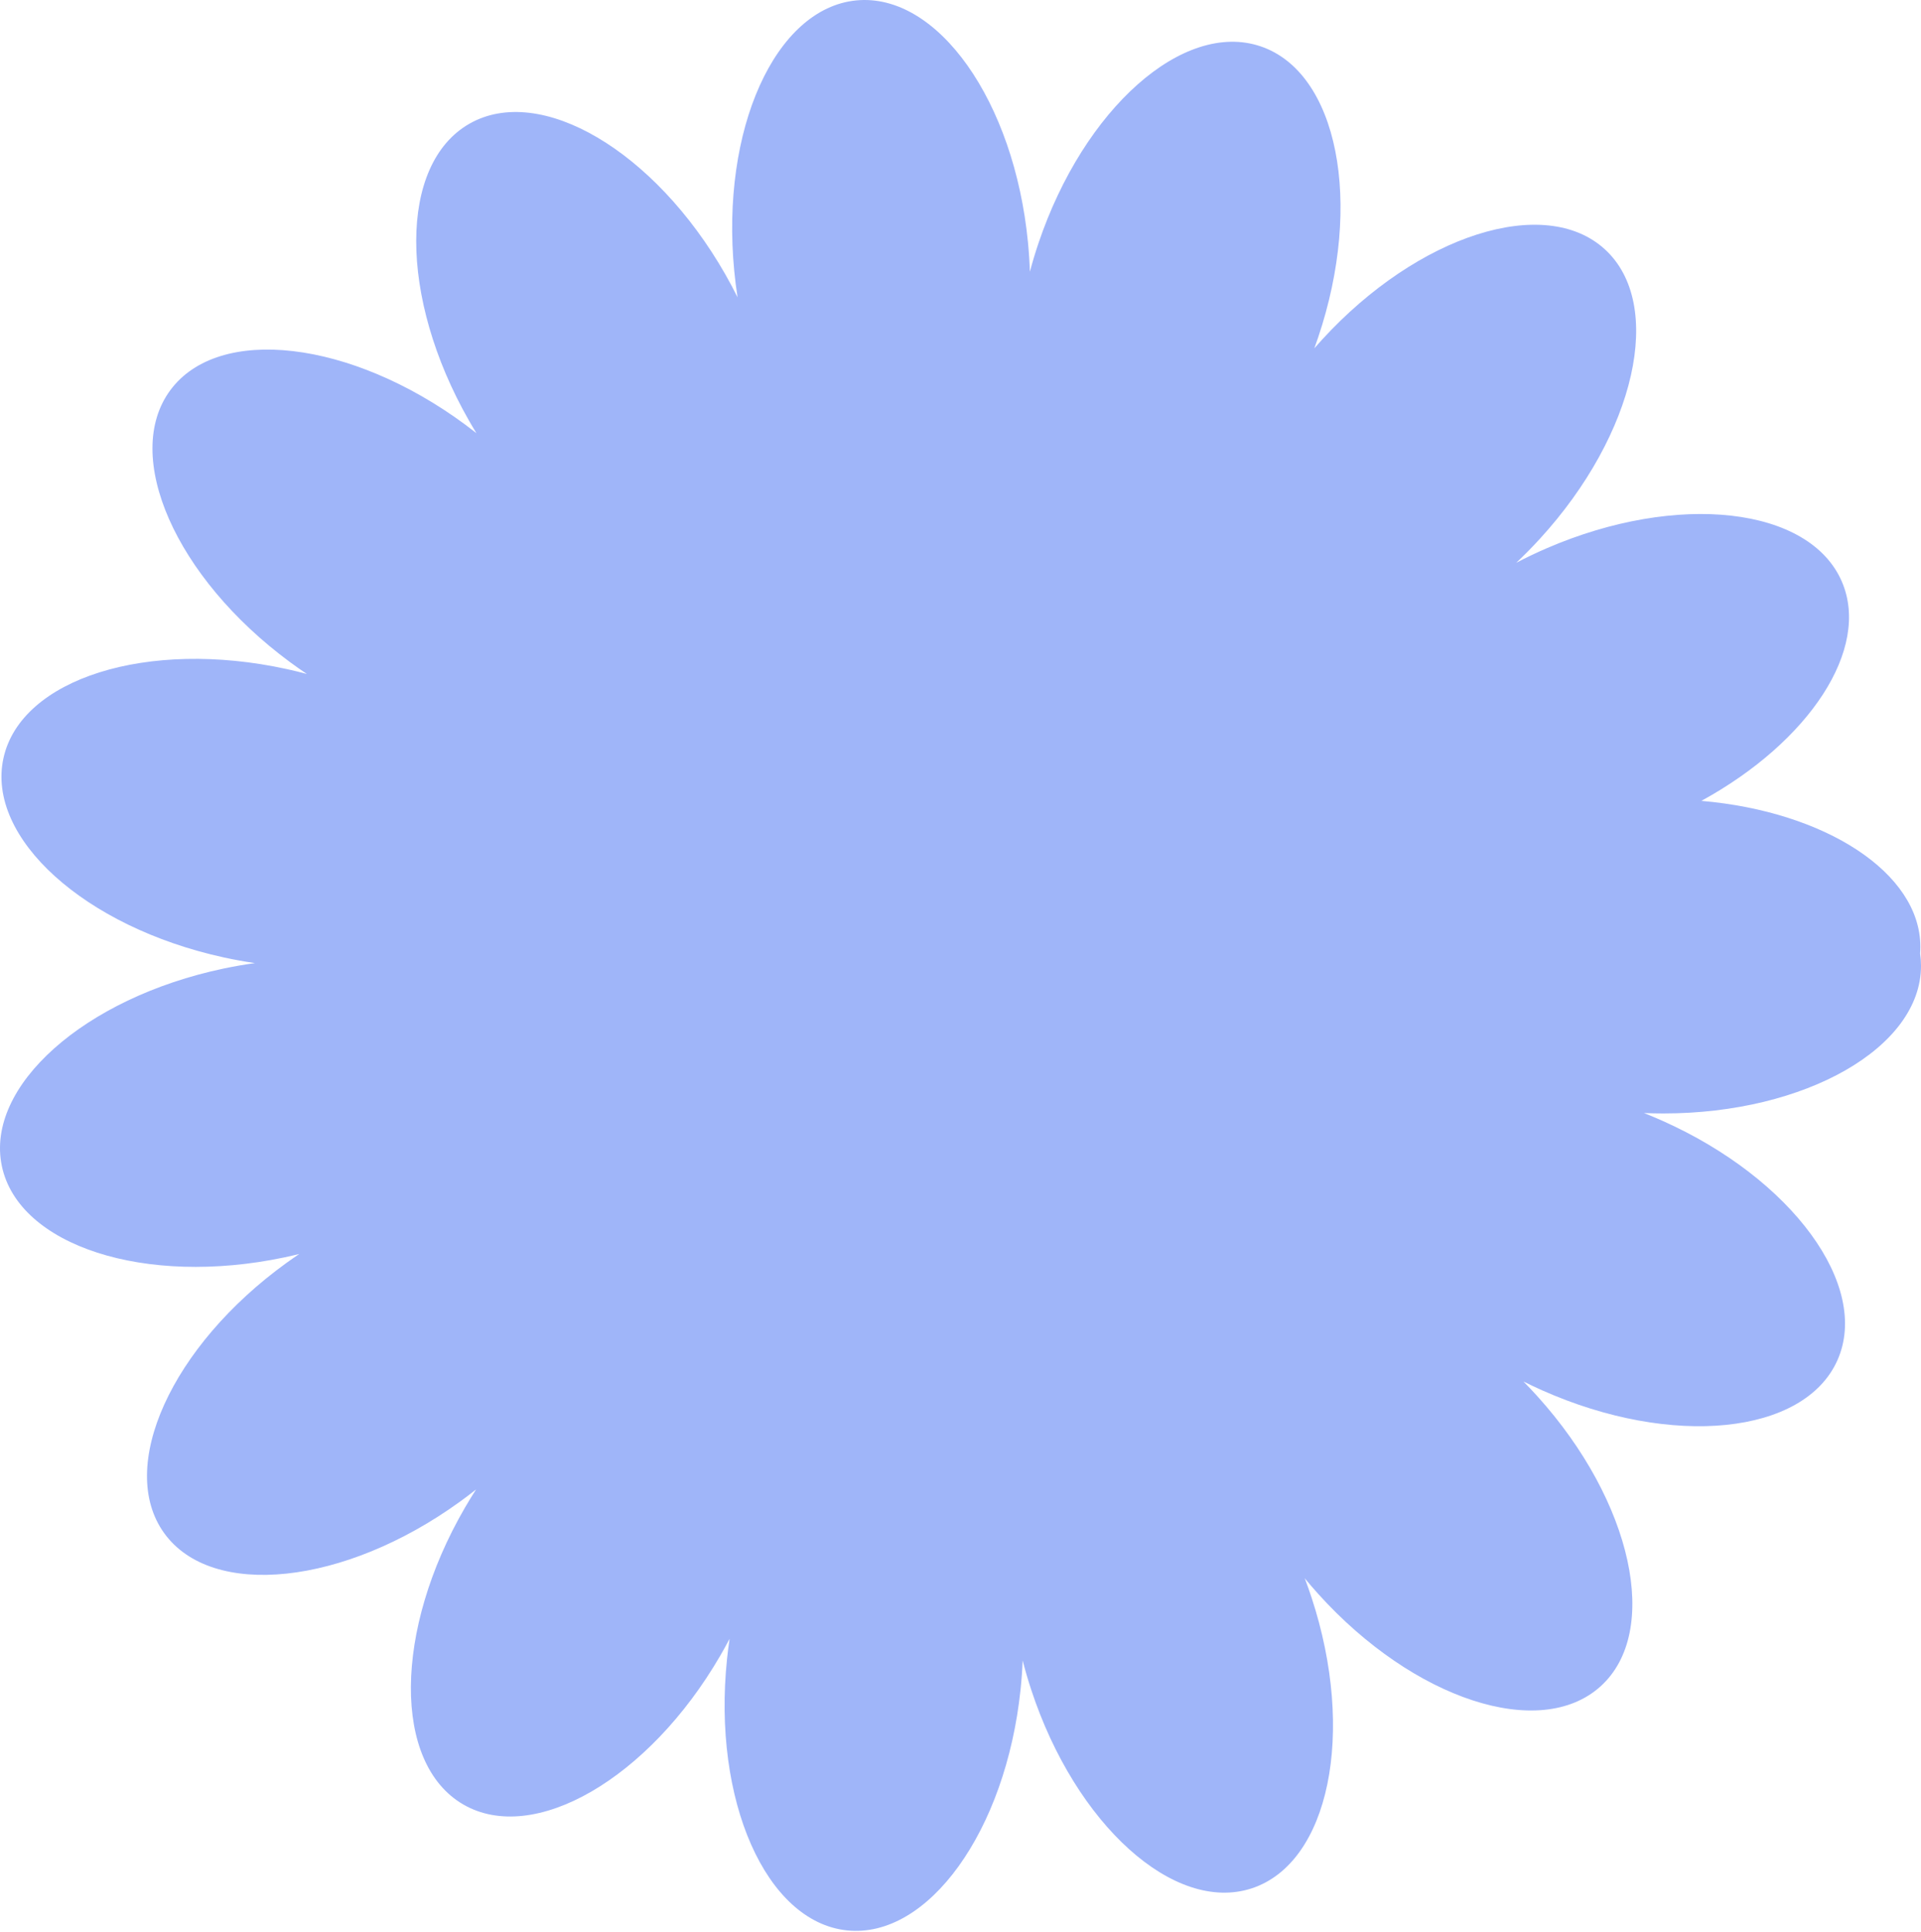 <?xml version="1.0" encoding="UTF-8"?> <svg xmlns="http://www.w3.org/2000/svg" width="1657" height="1666" viewBox="0 0 1657 1666" fill="none"><path fill-rule="evenodd" clip-rule="evenodd" d="M1328.09 464.873C1321.5 472.071 1314.73 478.917 1307.85 485.398C1316.35 480.941 1325.17 476.728 1334.27 472.797C1446.93 424.152 1560.85 437.033 1588.71 501.568C1613.8 559.662 1560.6 639.808 1467.55 690.714C1574.47 699.916 1656.45 752.761 1656.45 816.574C1656.45 818.507 1656.38 820.431 1656.23 822.343C1656.74 825.867 1657 829.432 1657 833.031C1657 903.326 1557.52 960.311 1434.81 960.311C1429.16 960.311 1423.57 960.19 1418.03 959.953C1423.25 962.01 1428.47 964.199 1433.68 966.521C1545.79 1016.42 1613.5 1108.94 1584.91 1173.16C1556.33 1237.38 1442.27 1248.98 1330.16 1199.08C1324.69 1196.64 1319.32 1194.1 1314.06 1191.47C1318.13 1195.59 1322.15 1199.85 1326.11 1204.23C1408.35 1295.3 1432.74 1407.32 1380.57 1454.44C1328.4 1501.55 1219.43 1465.91 1137.19 1374.84C1133.13 1370.35 1129.22 1365.81 1125.45 1361.23C1127.5 1366.66 1129.46 1372.18 1131.3 1377.79C1169.62 1494.36 1146.55 1606.66 1079.77 1628.61C1012.99 1650.56 927.794 1573.86 889.473 1457.28C886.703 1448.85 884.254 1440.45 882.118 1432.1C881.79 1440.34 881.191 1448.7 880.31 1457.14C867.559 1579.18 800.546 1672.2 730.632 1664.9C660.718 1657.59 614.378 1552.73 627.129 1430.68C627.738 1424.85 628.471 1419.09 629.323 1413.4C626.749 1418.3 624.048 1423.19 621.217 1428.06C559.583 1534.17 460.343 1591.57 399.558 1556.26C338.774 1520.95 339.463 1406.31 401.097 1300.2C404.194 1294.87 407.387 1289.66 410.664 1284.58C406.005 1288.28 401.214 1291.91 396.295 1295.46C296.797 1367.28 182.785 1379.3 141.643 1322.31C100.5 1265.31 147.806 1160.88 247.304 1089.06C250.895 1086.47 254.506 1083.95 258.131 1081.52C253.884 1082.56 249.589 1083.54 245.249 1084.46C125.171 1109.74 16.085 1074.48 1.598 1005.7C-12.888 936.912 72.711 860.65 192.789 835.361C201.906 833.441 210.96 831.87 219.913 830.636C210.982 829.335 201.953 827.697 192.864 825.71C72.983 799.506 -12.032 722.593 2.978 653.92C17.989 585.247 127.341 550.819 247.223 577.023C253.115 578.311 258.922 579.721 264.638 581.247C259.729 577.956 254.846 574.52 249.999 570.94C151.294 498.032 105.135 393.092 146.899 336.549C188.664 280.007 302.537 293.275 401.242 366.183C404.535 368.615 407.768 371.082 410.942 373.582C408.767 370.039 406.633 366.438 404.543 362.779C343.693 256.217 343.848 141.574 404.891 106.716C465.934 71.858 564.749 129.986 625.6 236.548C629.369 243.149 632.904 249.781 636.205 256.422C635.045 248.991 634.088 241.429 633.346 233.754C621.535 111.612 668.681 7.111 738.649 0.345C808.617 -6.421 874.912 87.111 886.723 209.253C887.541 217.717 888.076 226.095 888.341 234.363C890.501 226.228 892.96 218.044 895.725 209.841C934.923 93.557 1020.7 17.493 1087.31 39.947C1153.92 62.401 1176.15 174.87 1136.95 291.154C1135.9 294.269 1134.81 297.355 1133.7 300.412C1135.89 297.89 1138.13 295.382 1140.42 292.89C1223.32 202.42 1332.54 167.579 1384.37 215.07C1436.19 262.562 1411 374.403 1328.09 464.873Z" fill="#9FB5F9"></path></svg> 